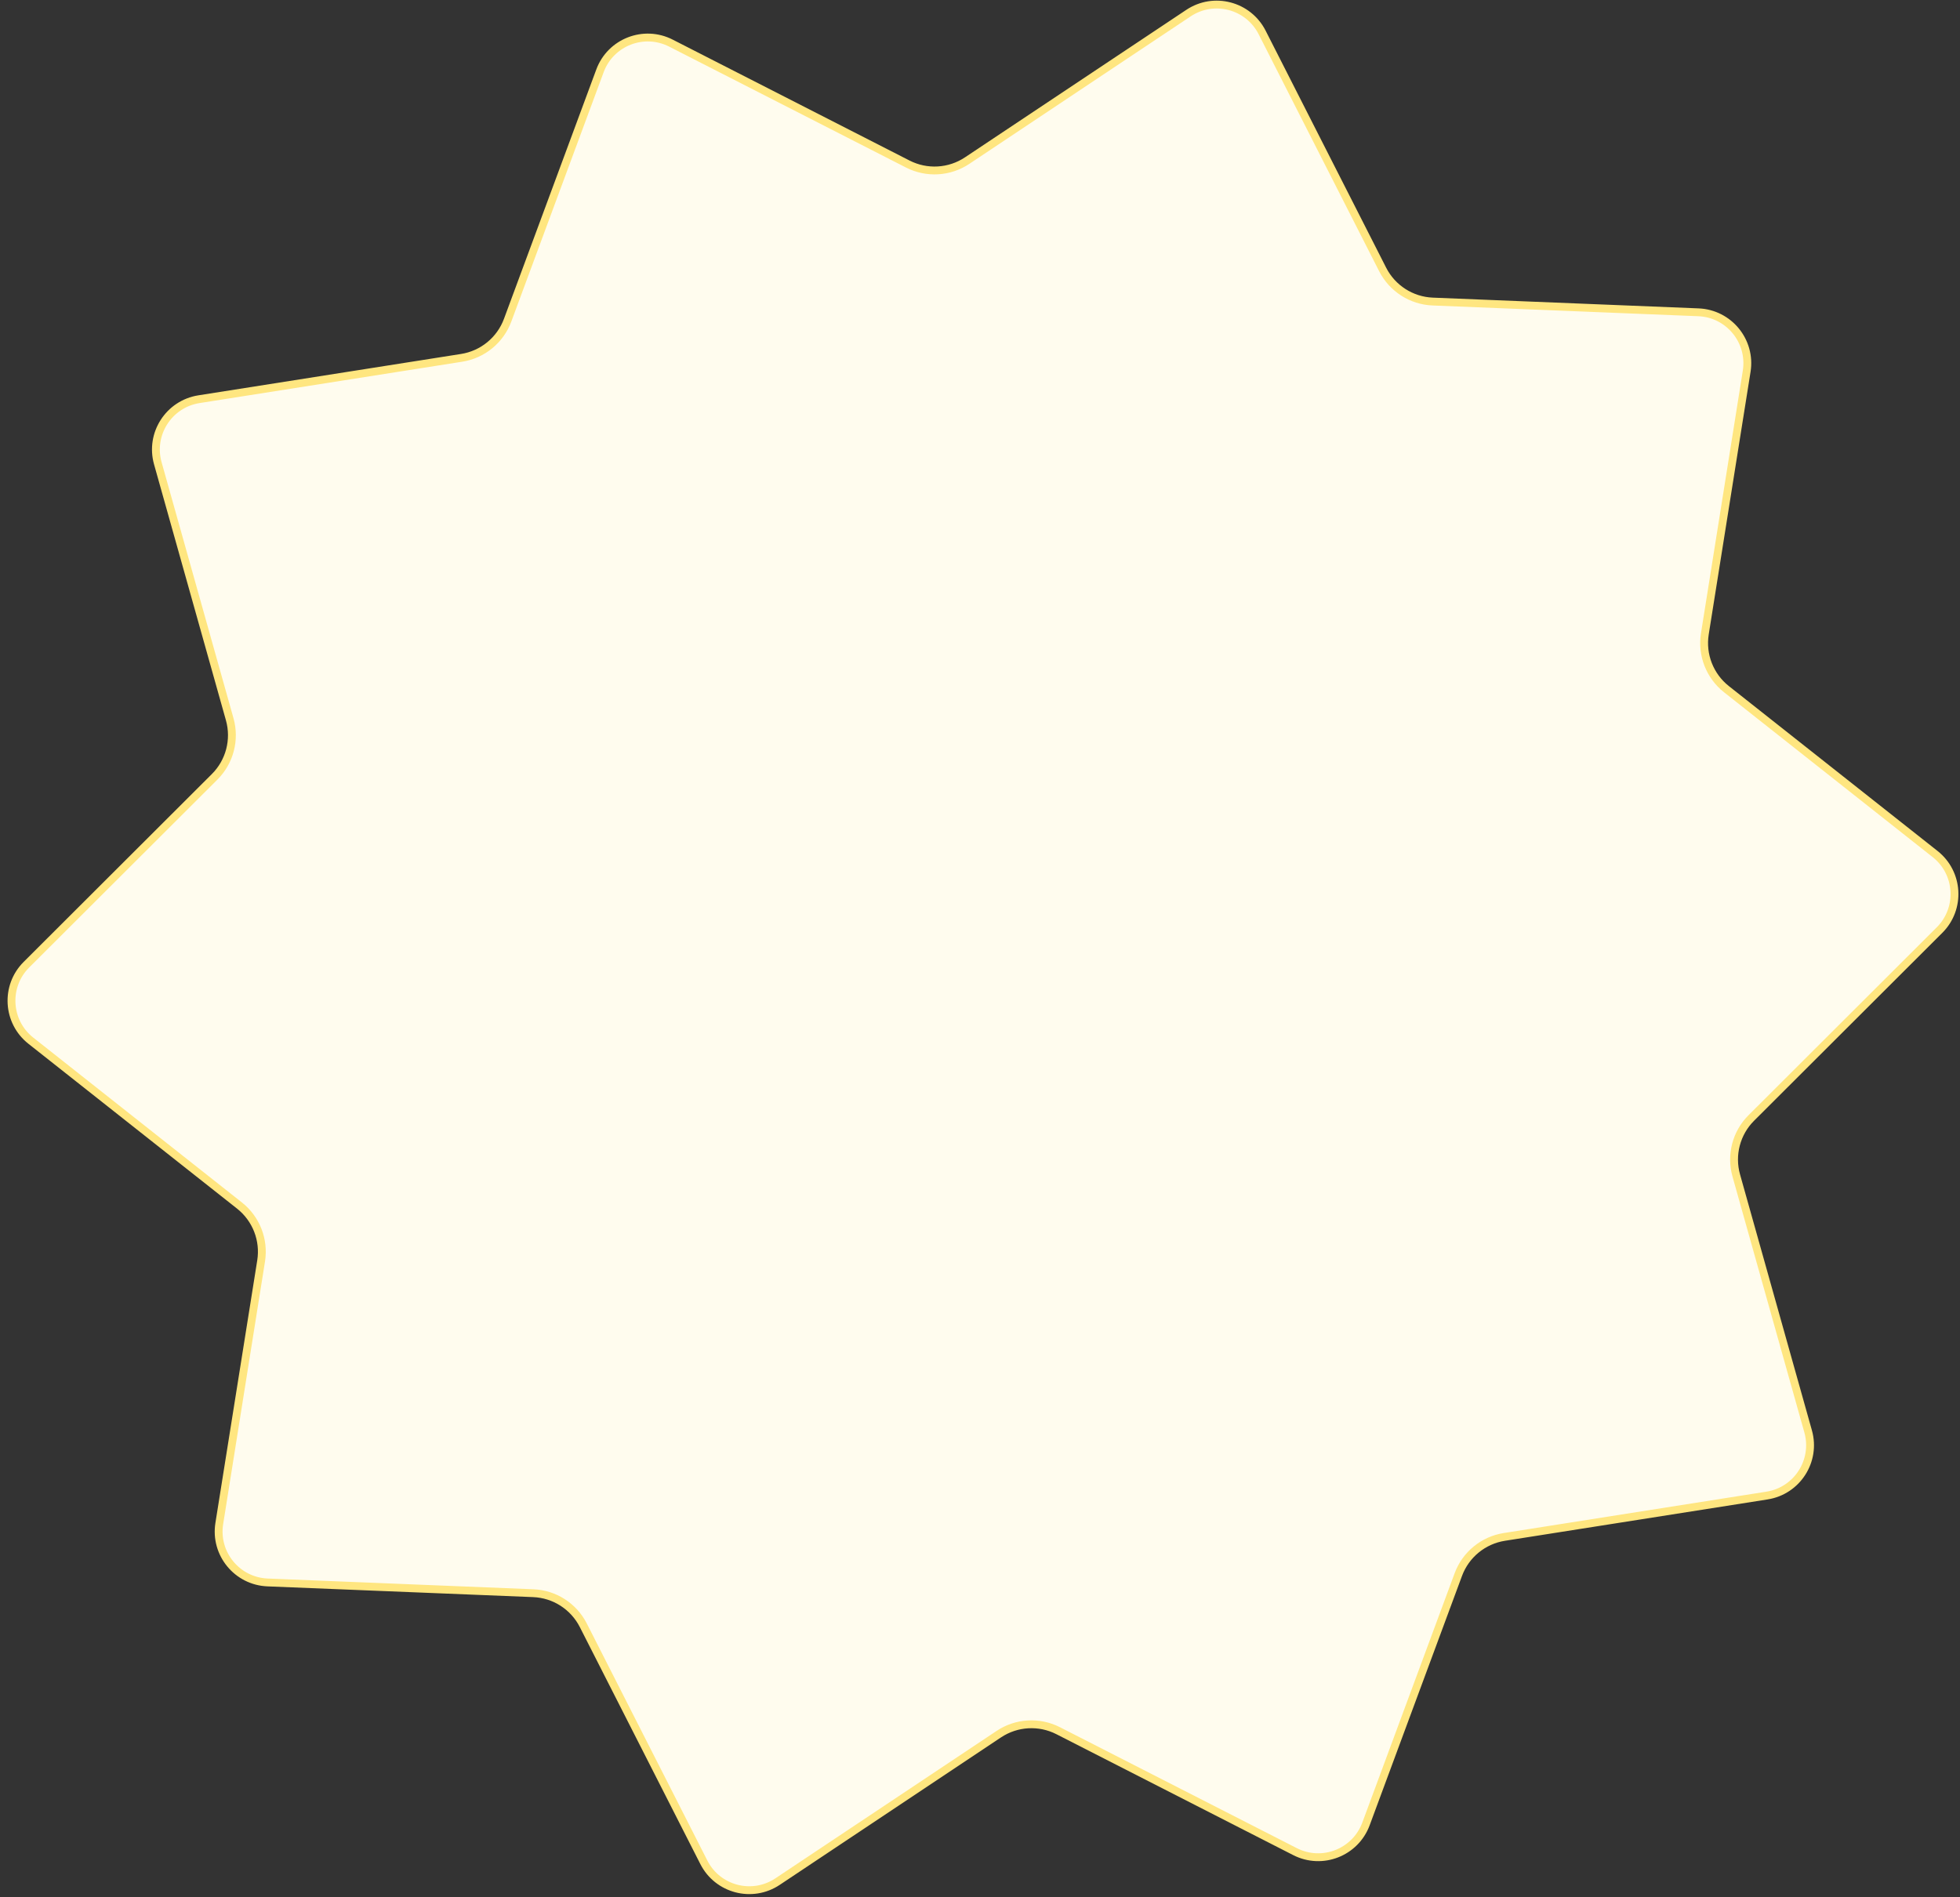 <svg width="250" height="242" viewBox="0 0 250 242" fill="none" xmlns="http://www.w3.org/2000/svg">
<rect x="0" y="0" width="250" height="242" fill="#333333" stroke="none"/>
<path d="M151.587 1.675C154.825 -0.483 159.222 0.669 160.986 4.138L176.359 34.375C177.589 36.794 180.03 38.36 182.742 38.469L216.635 39.84C220.523 39.998 223.403 43.514 222.791 47.357L217.456 80.856C217.029 83.536 218.083 86.237 220.213 87.92L246.827 108.951C249.88 111.364 250.143 115.901 247.389 118.651L223.383 142.616C221.462 144.533 220.727 147.338 221.461 149.951L230.631 182.609C231.683 186.356 229.228 190.181 225.384 190.787L191.876 196.064C189.196 196.487 186.952 198.324 186.01 200.869L174.233 232.679C172.881 236.329 168.647 237.982 165.181 236.212L134.971 220.786C132.554 219.552 129.659 219.72 127.401 221.225L99.175 240.038C95.936 242.196 91.54 241.044 89.776 237.575L74.402 207.338C73.172 204.919 70.731 203.353 68.02 203.243L34.127 201.873C30.238 201.715 27.358 198.199 27.97 194.356L33.306 160.857C33.732 158.177 32.678 155.476 30.549 153.793L3.935 132.762C0.881 130.349 0.618 125.812 3.373 123.062L27.379 99.097C29.299 97.18 30.034 94.375 29.301 91.762L20.131 59.104C19.079 55.357 21.533 51.532 25.378 50.926L58.885 45.649C61.566 45.226 63.809 43.389 64.752 40.844L76.529 9.033C77.88 5.384 82.114 3.731 85.581 5.501L115.791 20.927C118.208 22.161 121.103 21.993 123.361 20.488L151.587 1.675Z" fill="#FFFCEE" stroke="#FFE680"/>
</svg>
